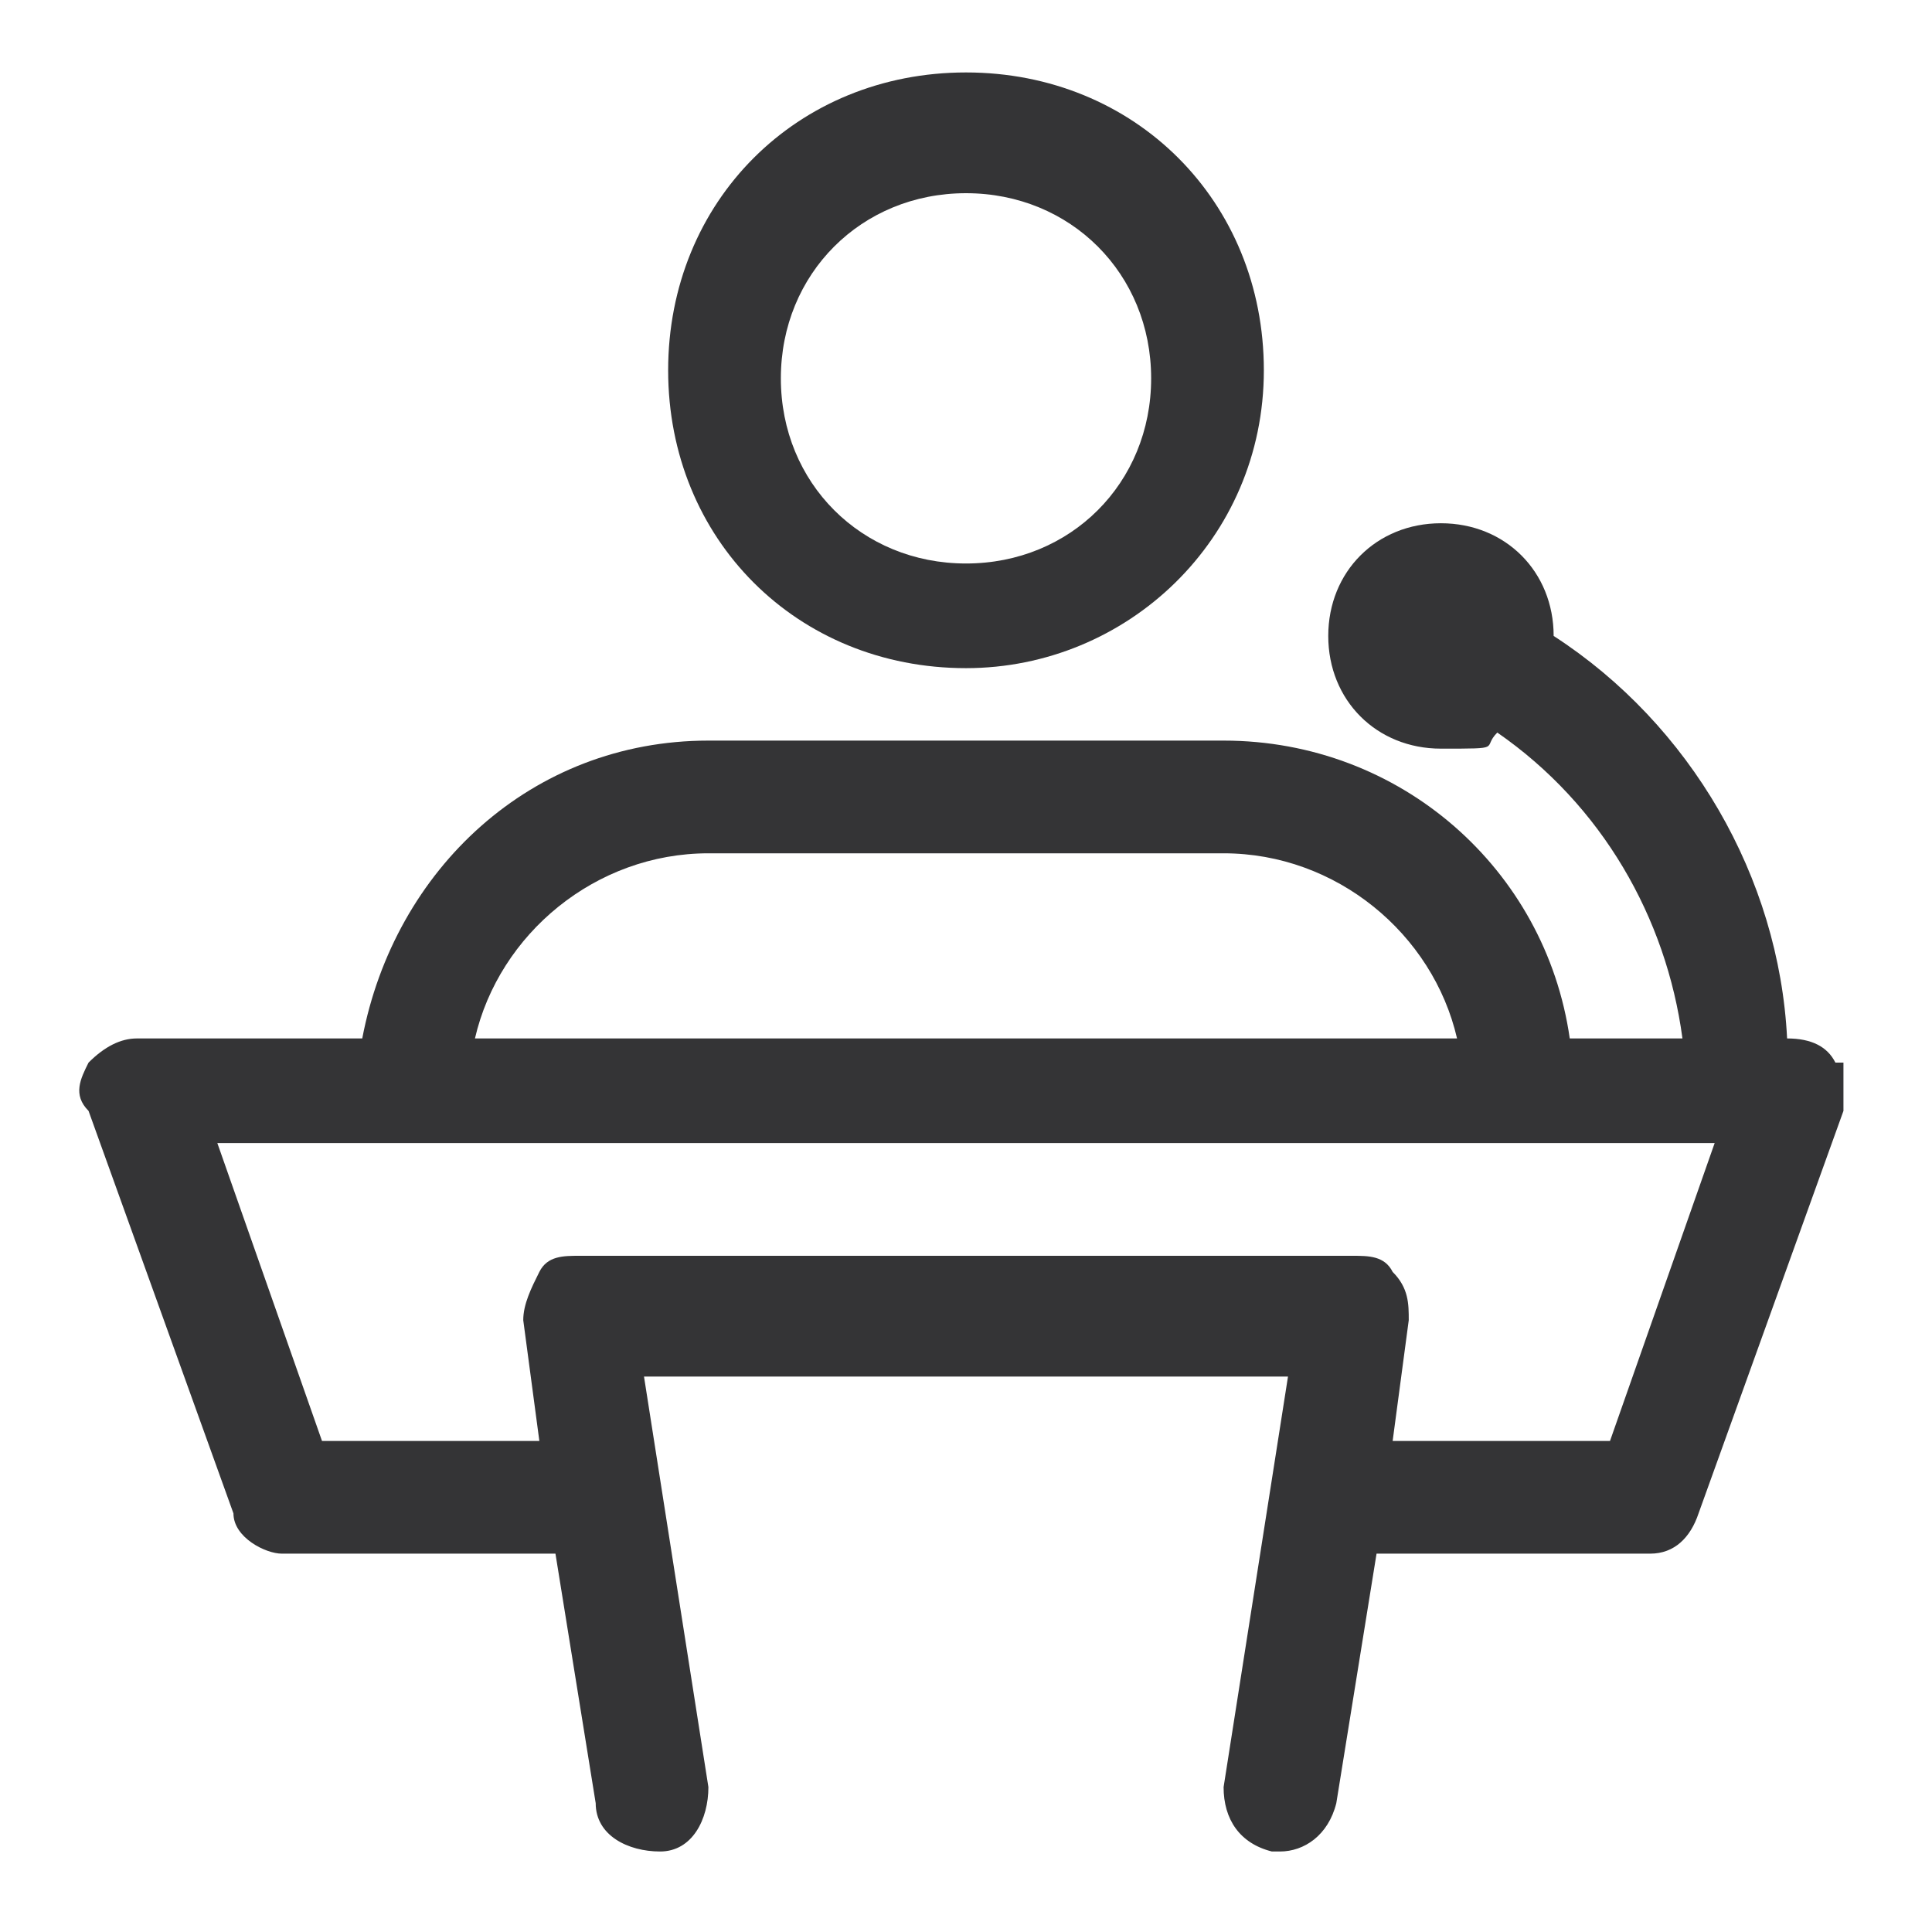 <?xml version="1.0" encoding="UTF-8"?>
<svg id="Layer_1" data-name="Layer 1" xmlns="http://www.w3.org/2000/svg" width="24" height="24" version="1.1" viewBox="0 0 24 24">
  <defs>
    <style>
      .cls-1 {
        fill: #343436;
        stroke-width: 0px;
      }
    </style>
  </defs>
  <path class="cls-1" d="M22.8,13.2c-.1-.2-.3-.3-.6-.3h0c-.1-2-1.2-3.9-2.9-5,0-.8-.6-1.4-1.4-1.4s-1.4.6-1.4,1.4.6,1.4,1.4,1.4.5,0,.7-.2c1.3.9,2.1,2.3,2.3,3.8h-1.4c-.3-2.1-2.1-3.7-4.3-3.7h-6.4c-2.2,0-3.9,1.6-4.3,3.7H1.7c-.2,0-.4.1-.6.3-.1.2-.2.4,0,.6l1.8,5c0,.3.4.5.6.5h3.4l.5,3.1c0,.4.4.6.8.6.4,0,.6-.4.6-.8l-.8-5.1h8l-.8,5.1c0,.4.2.7.6.8,0,0,0,0,.1,0,.3,0,.6-.2.7-.6l.5-3.1h3.4c.3,0,.5-.2.6-.5l1.8-5c0-.2,0-.4,0-.6ZM8.8,10.6h6.4c1.4,0,2.6,1,2.9,2.3H5.9c.3-1.3,1.5-2.3,2.9-2.3ZM20,17.9h-2.7l.2-1.5c0-.2,0-.4-.2-.6-.1-.2-.3-.2-.5-.2H7.2c-.2,0-.4,0-.5.2s-.2.4-.2.6l.2,1.5h-2.7l-1.3-3.7h18.6l-1.3,3.7Z"/>
  <path class="cls-1" d="M12,8.3c2,0,3.7-1.6,3.7-3.7s-1.6-3.7-3.7-3.7-3.7,1.6-3.7,3.7,1.6,3.7,3.7,3.7ZM12,2.4c1.3,0,2.3,1,2.3,2.3s-1,2.3-2.3,2.3-2.3-1-2.3-2.3,1-2.3,2.3-2.3Z"/>
</svg>